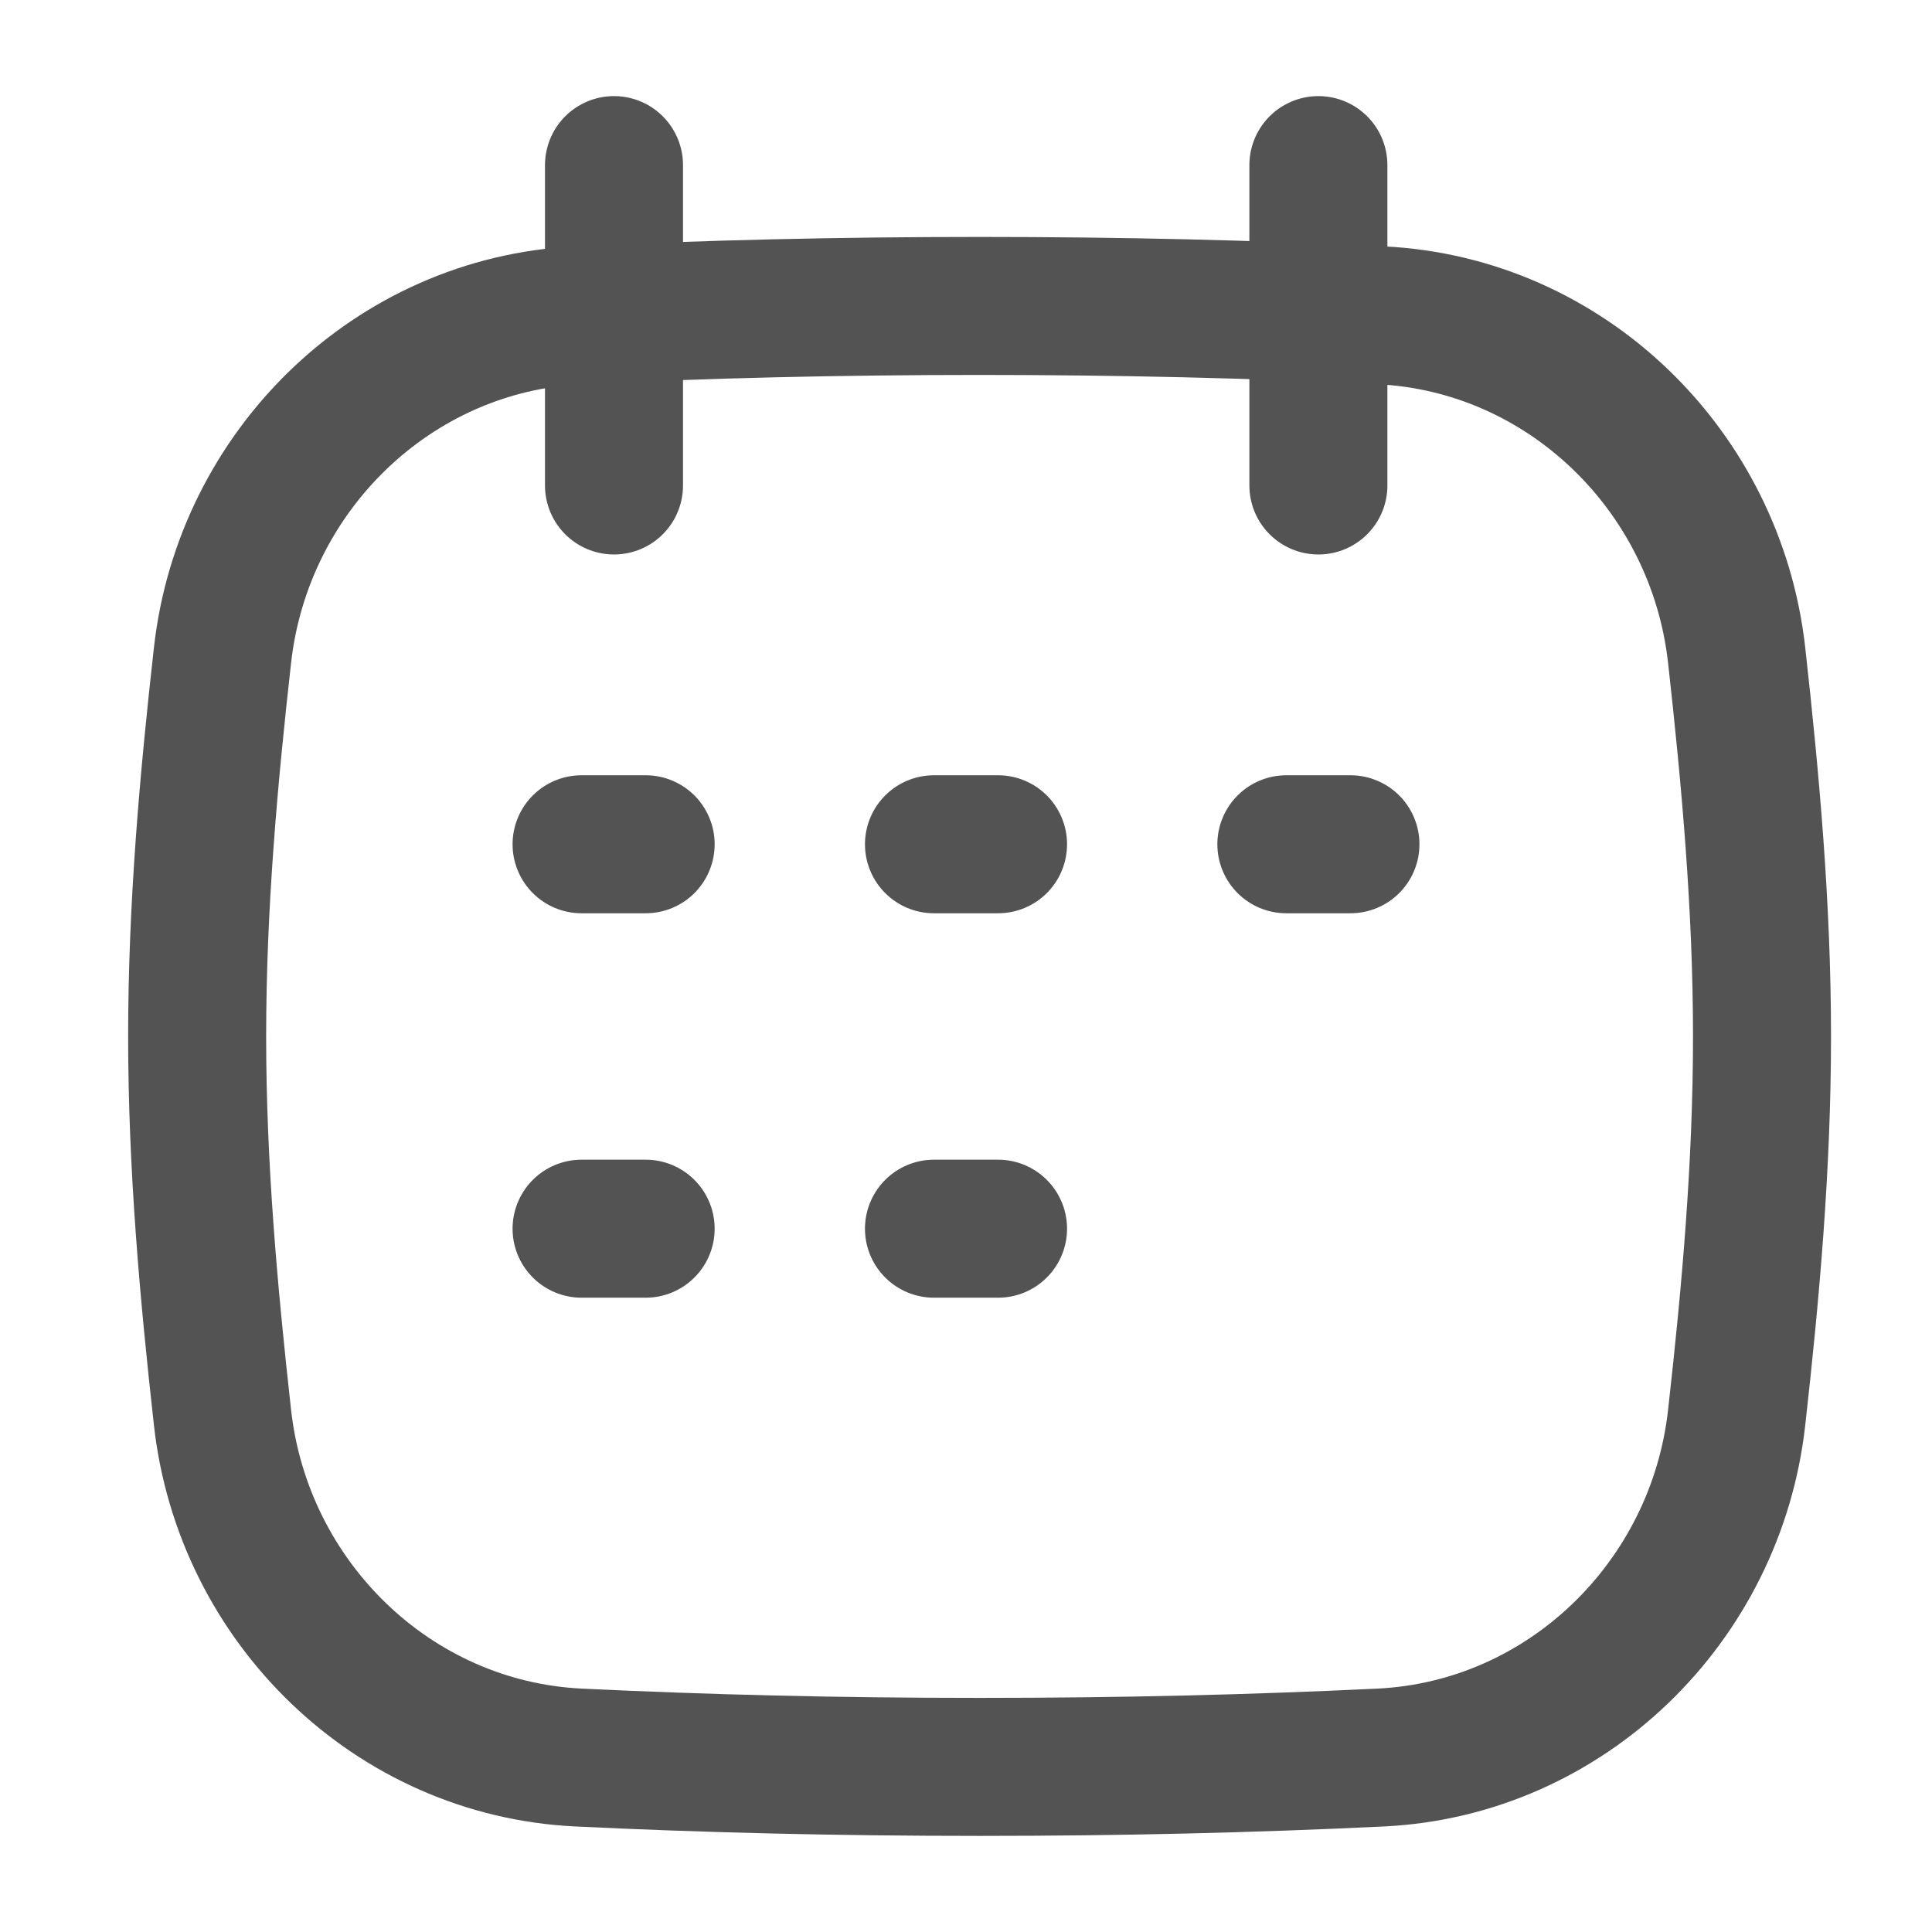<svg xmlns="http://www.w3.org/2000/svg" fill="none" viewBox="-10.715 -10.715 300 300" height="300" width="300"><g id="calendar-mark--calendar-date-day-month-mark"><path id="Vector" stroke="#535353" stroke-linecap="round" stroke-linejoin="round" d="M79.591 120.382h9.949" stroke-width="21.43"></path><path id="Vector_2" stroke="#535353" stroke-linecap="round" stroke-linejoin="round" d="M79.591 180.076h9.949" stroke-width="21.43"></path><path id="Vector_3" stroke="#535353" stroke-linecap="round" stroke-linejoin="round" d="M134.311 120.382h9.949" stroke-width="21.43"></path><path id="Vector_4" stroke="#535353" stroke-linecap="round" stroke-linejoin="round" d="M189.03 120.382h9.949" stroke-width="21.43"></path><path id="Vector_5" stroke="#535353" stroke-linecap="round" stroke-linejoin="round" d="M134.311 180.076h9.949" stroke-width="21.43"></path><path id="Intersect" stroke="#535353" stroke-linecap="round" stroke-linejoin="round" d="M23.838 209.425c3.204 28.653 26.484 51.376 55.276 52.769 19.898 0.955 40.214 1.453 62.28 1.453s42.382 -0.497 62.28 -1.453c28.792 -1.393 52.073 -24.136 55.276 -52.769 2.169 -19.301 3.94 -39.059 3.94 -59.196 0 -20.157 -1.791 -39.915 -3.94 -59.216 -3.204 -28.653 -26.484 -51.376 -55.276 -52.769 -19.898 -0.955 -40.214 -1.453 -62.28 -1.453s-42.382 0.497 -62.28 1.453c-28.792 1.393 -52.073 24.136 -55.276 52.769C21.669 110.314 19.898 130.072 19.898 150.229c0 20.137 1.791 39.915 3.94 59.196Z" stroke-width="21.43"></path><path id="Line 3" stroke="#535353" stroke-linecap="round" stroke-linejoin="round" d="m84.626 14.923 0 49.745" stroke-width="21.43"></path><path id="Line 4" stroke="#535353" stroke-linecap="round" stroke-linejoin="round" d="m194.004 14.923 0 49.745" stroke-width="21.43"></path></g></svg>